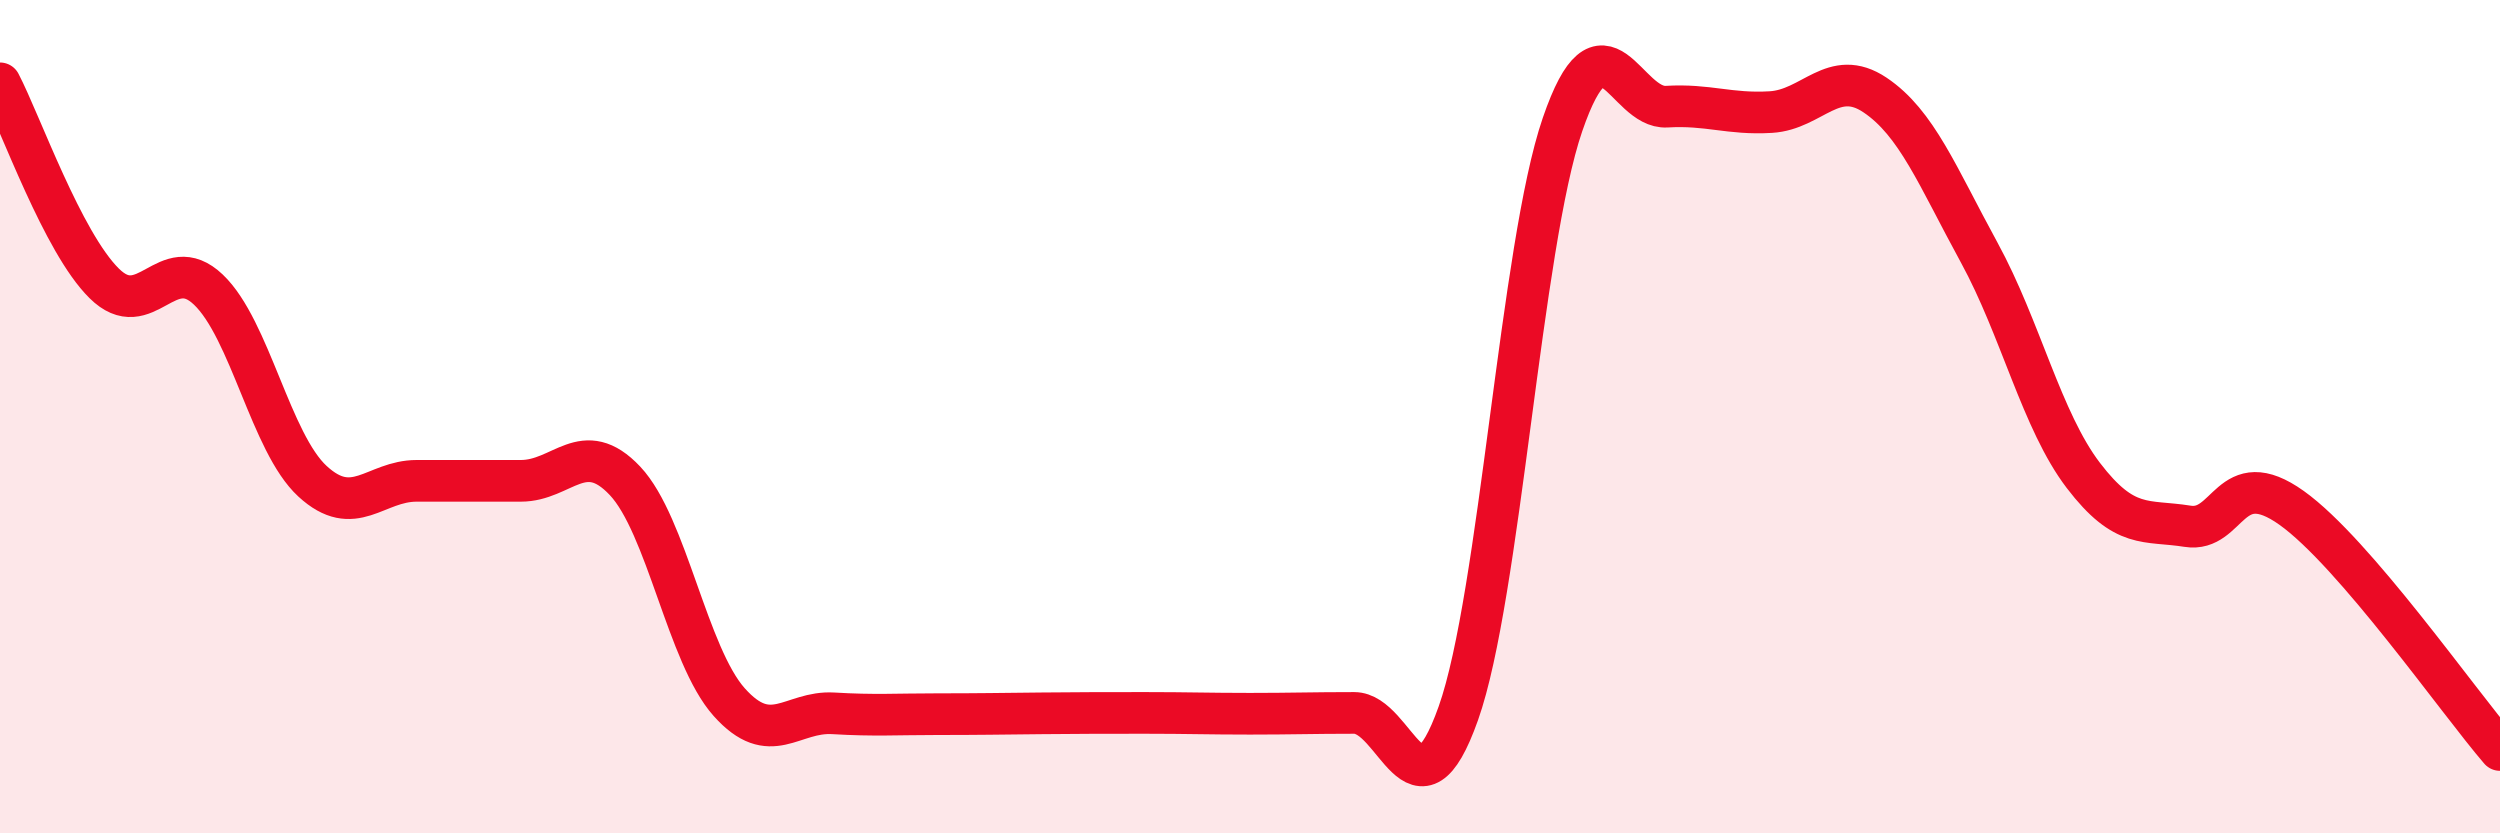 
    <svg width="60" height="20" viewBox="0 0 60 20" xmlns="http://www.w3.org/2000/svg">
      <path
        d="M 0,2 C 0.5,2.96 1.5,5.81 2.5,6.8 C 3.5,7.79 4,6 5,6.95 C 6,7.9 6.5,10.63 7.5,11.55 C 8.5,12.47 9,11.54 10,11.54 C 11,11.54 11.5,11.54 12.5,11.54 C 13.5,11.54 14,10.48 15,11.54 C 16,12.6 16.5,15.73 17.5,16.85 C 18.5,17.97 19,17.06 20,17.12 C 21,17.18 21.5,17.14 22.5,17.14 C 23.5,17.14 24,17.13 25,17.12 C 26,17.11 26.5,17.11 27.5,17.11 C 28.5,17.11 29,17.13 30,17.13 C 31,17.13 31.5,17.11 32.5,17.11 C 33.5,17.11 34,19.94 35,17.12 C 36,14.3 36.5,5.9 37.5,2.99 C 38.5,0.08 39,2.62 40,2.56 C 41,2.5 41.5,2.75 42.5,2.69 C 43.5,2.63 44,1.61 45,2.28 C 46,2.95 46.5,4.23 47.5,6.06 C 48.5,7.89 49,10.1 50,11.41 C 51,12.72 51.5,12.47 52.5,12.63 C 53.5,12.79 53.5,11.12 55,12.19 C 56.5,13.26 59,16.84 60,18L60 20L0 20Z"
        fill="#EB0A25"
        opacity="0.1"
        stroke-linecap="round"
        stroke-linejoin="round"
      />
      <path
        d="M 0,2 C 0.5,2.96 1.5,5.81 2.5,6.8 C 3.5,7.79 4,6 5,6.95 C 6,7.9 6.5,10.63 7.5,11.55 C 8.5,12.47 9,11.54 10,11.54 C 11,11.54 11.5,11.54 12.5,11.54 C 13.5,11.54 14,10.48 15,11.54 C 16,12.6 16.5,15.73 17.5,16.85 C 18.5,17.97 19,17.06 20,17.12 C 21,17.18 21.5,17.14 22.5,17.14 C 23.5,17.14 24,17.13 25,17.12 C 26,17.11 26.5,17.11 27.5,17.11 C 28.5,17.11 29,17.13 30,17.13 C 31,17.13 31.5,17.11 32.5,17.11 C 33.5,17.11 34,19.94 35,17.12 C 36,14.3 36.5,5.9 37.5,2.99 C 38.5,0.08 39,2.62 40,2.56 C 41,2.5 41.5,2.75 42.5,2.69 C 43.5,2.63 44,1.61 45,2.28 C 46,2.95 46.5,4.23 47.5,6.06 C 48.5,7.89 49,10.1 50,11.41 C 51,12.72 51.5,12.47 52.5,12.63 C 53.5,12.79 53.5,11.12 55,12.19 C 56.5,13.26 59,16.84 60,18"
        stroke="#EB0A25"
        stroke-width="1"
        fill="none"
        stroke-linecap="round"
        stroke-linejoin="round"
      />
    </svg>
  